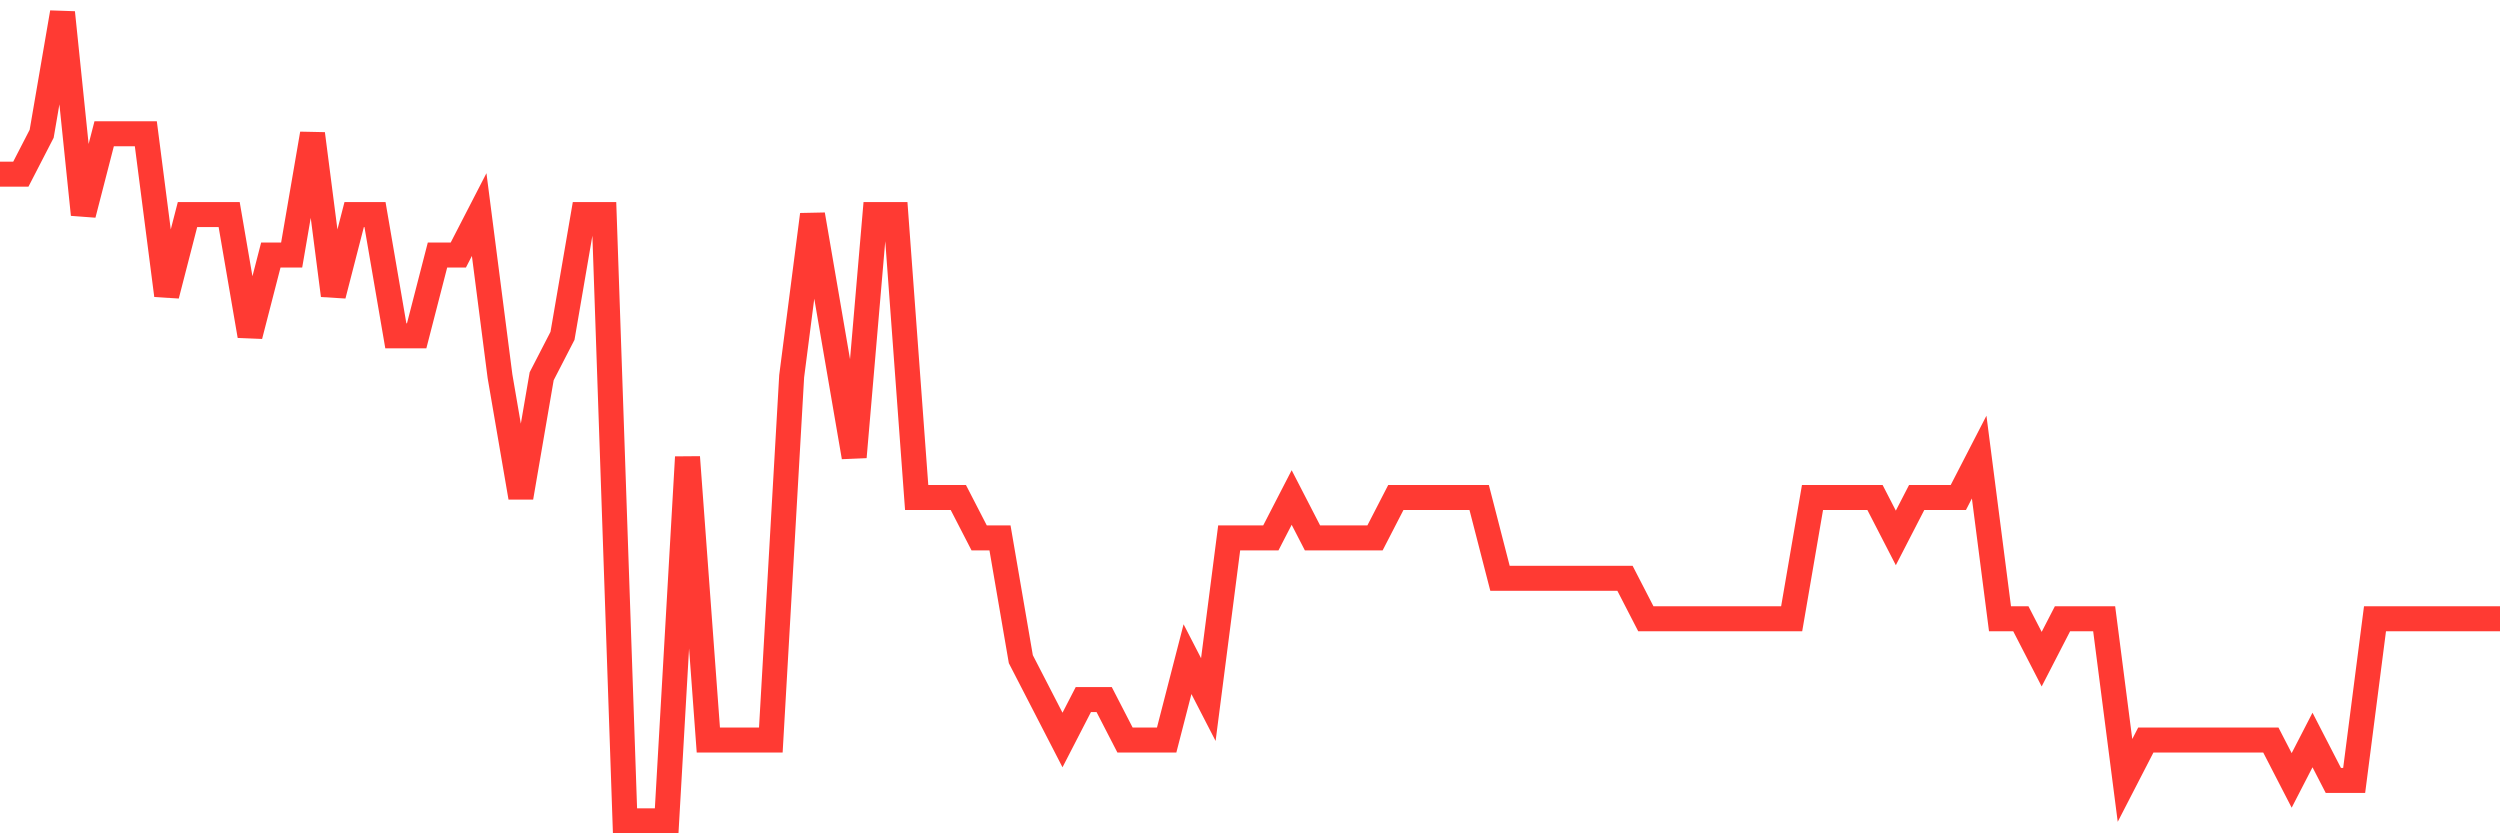 <svg
  xmlns="http://www.w3.org/2000/svg"
  xmlns:xlink="http://www.w3.org/1999/xlink"
  width="120"
  height="40"
  viewBox="0 0 120 40"
  preserveAspectRatio="none"
>
  <polyline
    points="0,8.36 1,8.36 2,6.42 3,0.6 4,10.3 5,6.42 6,6.42 7,6.42 8,14.18 9,10.3 10,10.3 11,10.3 12,16.12 13,12.24 14,12.24 15,6.42 16,14.18 17,10.3 18,10.3 19,16.12 20,16.12 21,12.24 22,12.24 23,10.3 24,18.06 25,23.88 26,18.06 27,16.12 28,10.3 29,10.3 30,39.4 31,39.4 32,39.4 33,21.94 34,35.52 35,35.52 36,35.52 37,35.52 38,18.06 39,10.3 40,16.12 41,21.94 42,10.3 43,10.3 44,23.88 45,23.88 46,23.88 47,25.82 48,25.82 49,31.64 50,33.58 51,35.52 52,33.58 53,33.58 54,35.52 55,35.52 56,35.52 57,31.64 58,33.58 59,25.82 60,25.82 61,25.82 62,23.88 63,25.82 64,25.82 65,25.82 66,25.82 67,23.88 68,23.88 69,23.88 70,23.88 71,23.88 72,27.76 73,27.76 74,27.76 75,27.76 76,27.76 77,27.76 78,27.76 79,29.7 80,29.7 81,29.7 82,29.7 83,29.7 84,29.7 85,29.7 86,29.7 87,23.88 88,23.88 89,23.88 90,23.88 91,25.82 92,23.88 93,23.88 94,23.88 95,21.94 96,29.7 97,29.7 98,31.64 99,29.7 100,29.7 101,29.7 102,37.46 103,35.52 104,35.52 105,35.52 106,35.52 107,35.52 108,35.52 109,35.52 110,37.46 111,35.52 112,37.46 113,37.46 114,29.7 115,29.7 116,29.7 117,29.7 118,29.7 119,29.7 120,29.7"
    fill="none"
    stroke="#ff3a33"
    stroke-width="1.2"
  >
  </polyline>
</svg>